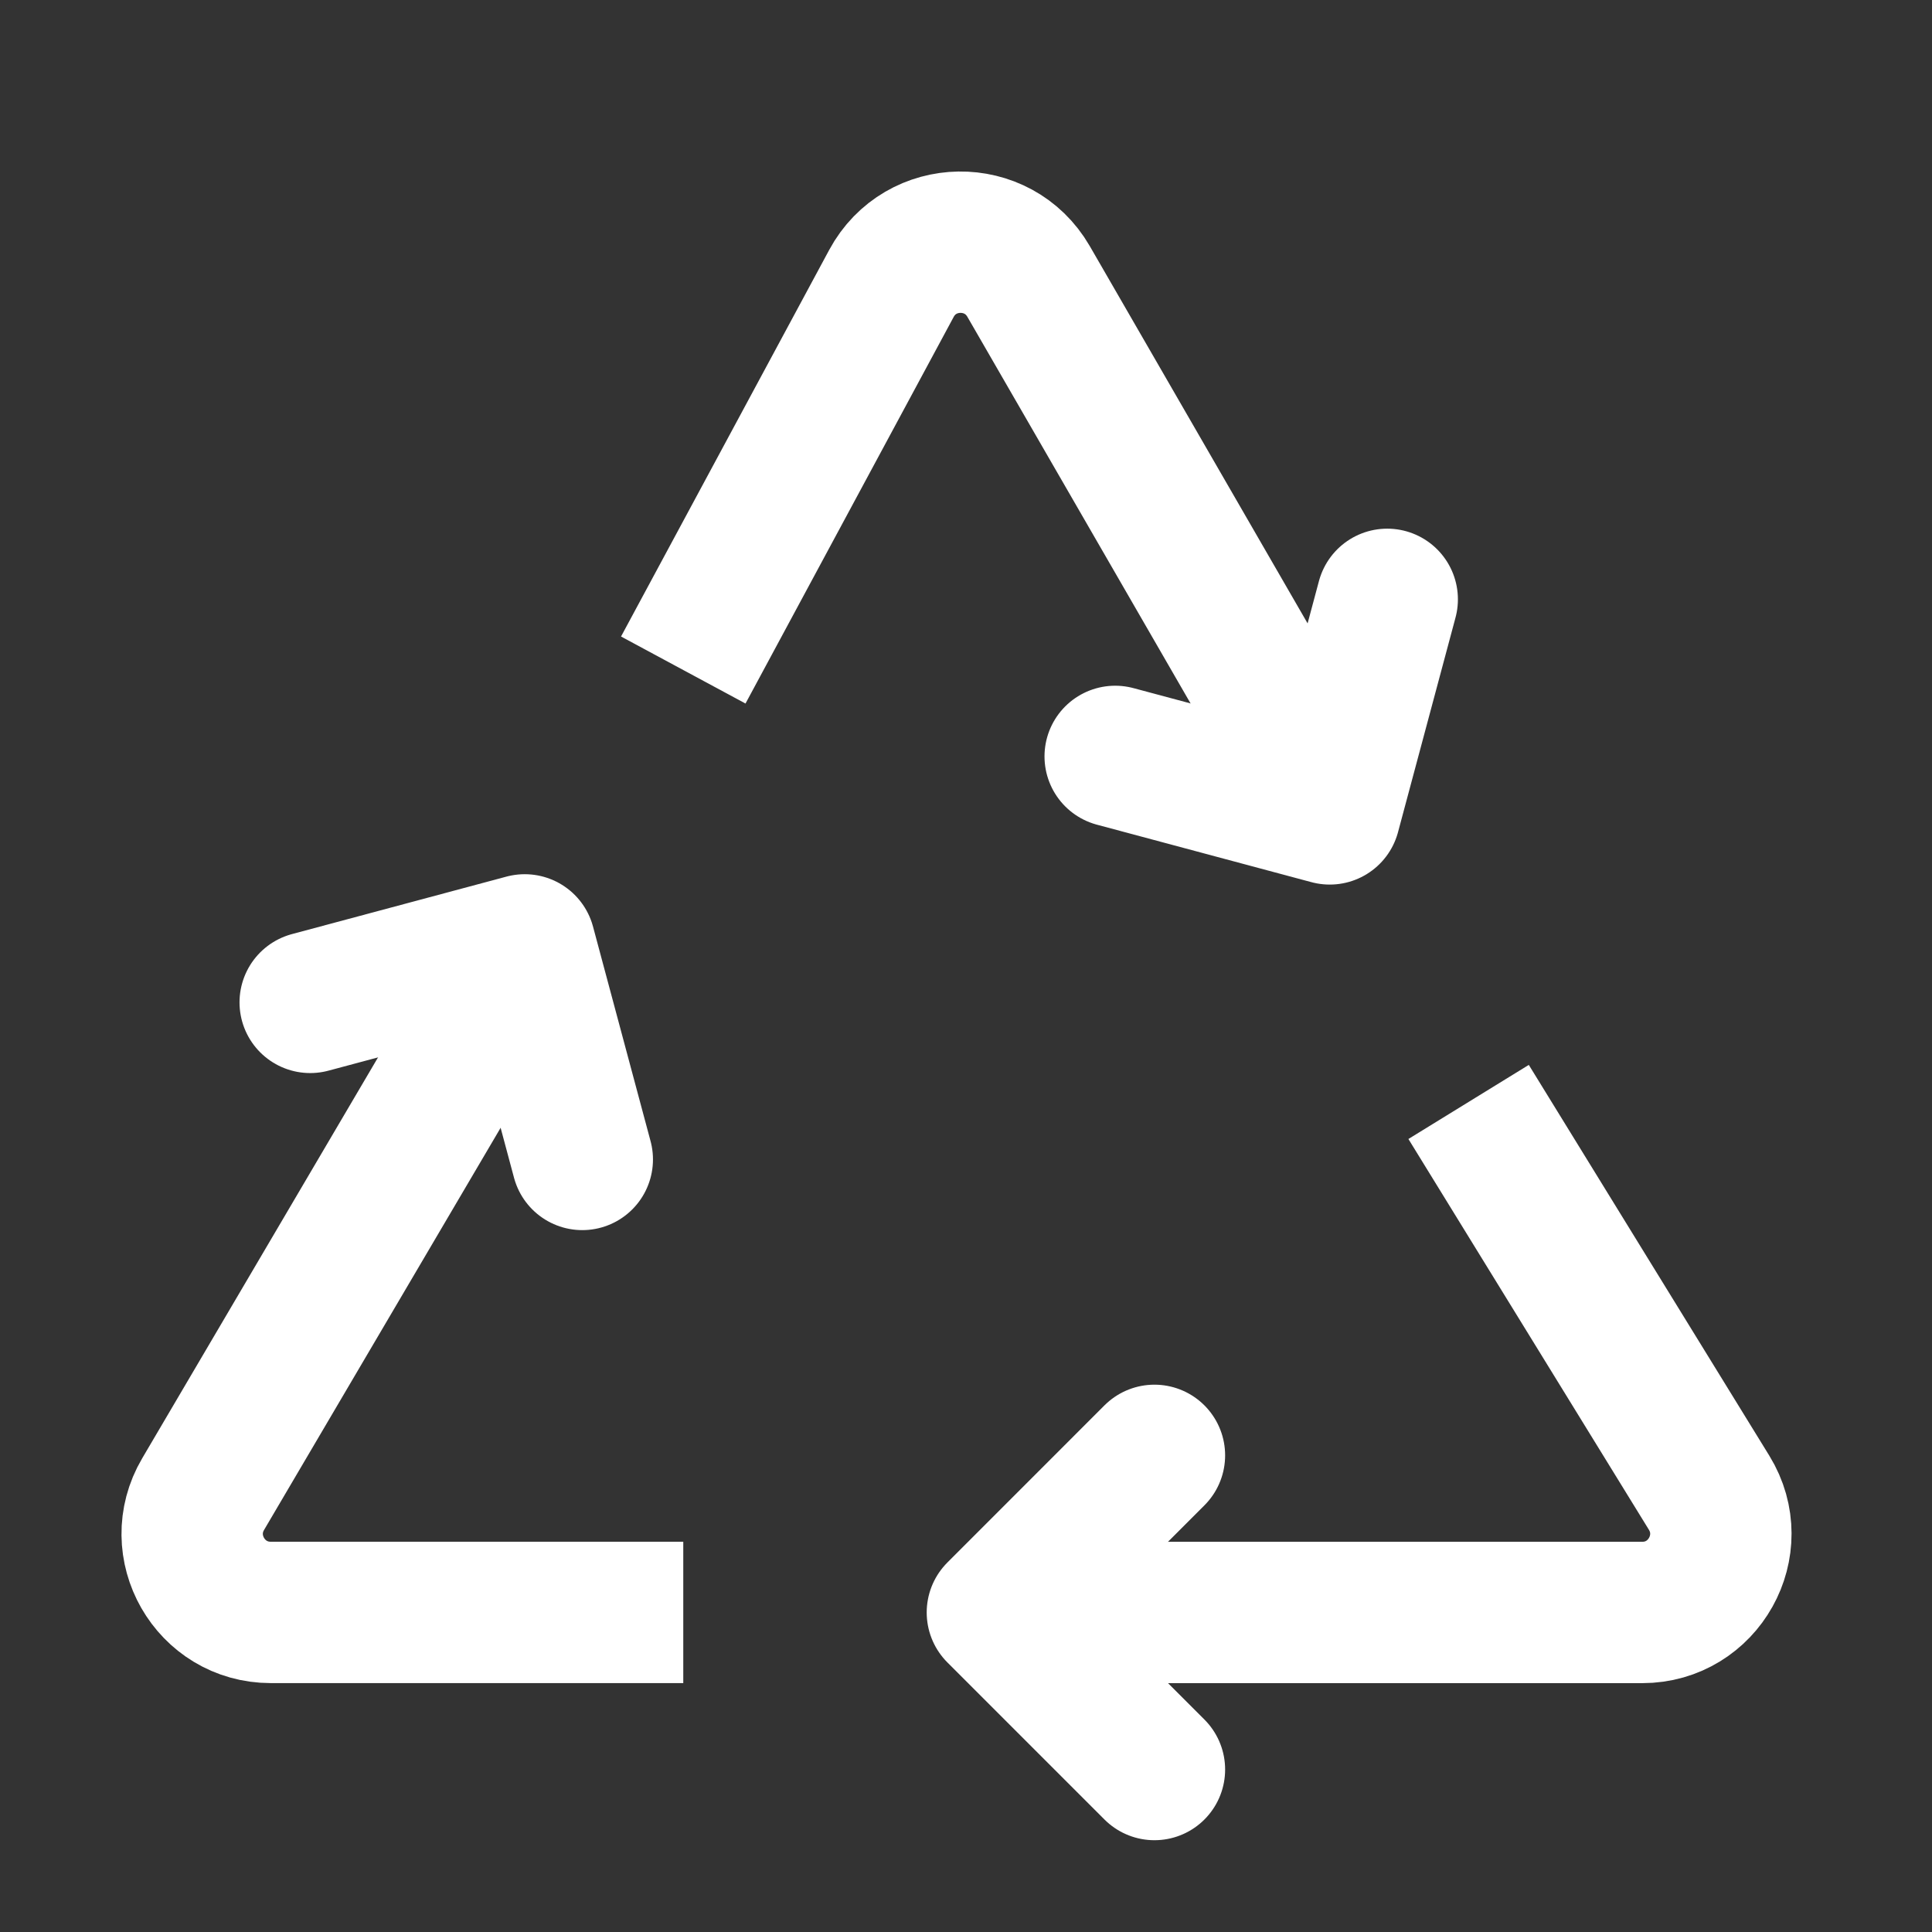 <svg xmlns="http://www.w3.org/2000/svg" fill="none" viewBox="0 0 41 41" height="41" width="41">
<rect x="0" y="0" width="41" height="41" fill="#333333" stroke="none"/>
<g id="Frame">
<path stroke-linejoin="round" stroke-width="3" stroke="white" d="M28.272 17.135L21.828 5.973C21.175 4.843 19.535 4.867 18.917 6.016L14.5 14.219" id="Vector"></path>
<path stroke-linejoin="round" stroke-width="3" stroke="white" d="M21.166 34.219H34.85C36.154 34.219 36.953 32.789 36.27 31.678L31.166 23.385" id="Vector_2"></path>
<path stroke-linejoin="round" stroke-width="3" stroke="white" d="M11.167 20.052L4.311 31.707C3.657 32.818 4.458 34.218 5.747 34.218H14.5" id="Vector_3"></path>
<path stroke-linejoin="round" stroke-linecap="round" stroke-width="3" stroke="white" d="M24.499 30.885L21.166 34.219L24.499 37.552" id="Vector_4"></path>
<path stroke-linejoin="round" stroke-linecap="round" stroke-width="3" stroke="white" d="M23.666 16.052L28.219 17.272L29.439 12.719" id="Vector_5"></path>
<path stroke-linejoin="round" stroke-linecap="round" stroke-width="3" stroke="white" d="M6.583 21.272L11.136 20.052L12.357 24.605" id="Vector_6"></path>
</g>
</svg>
